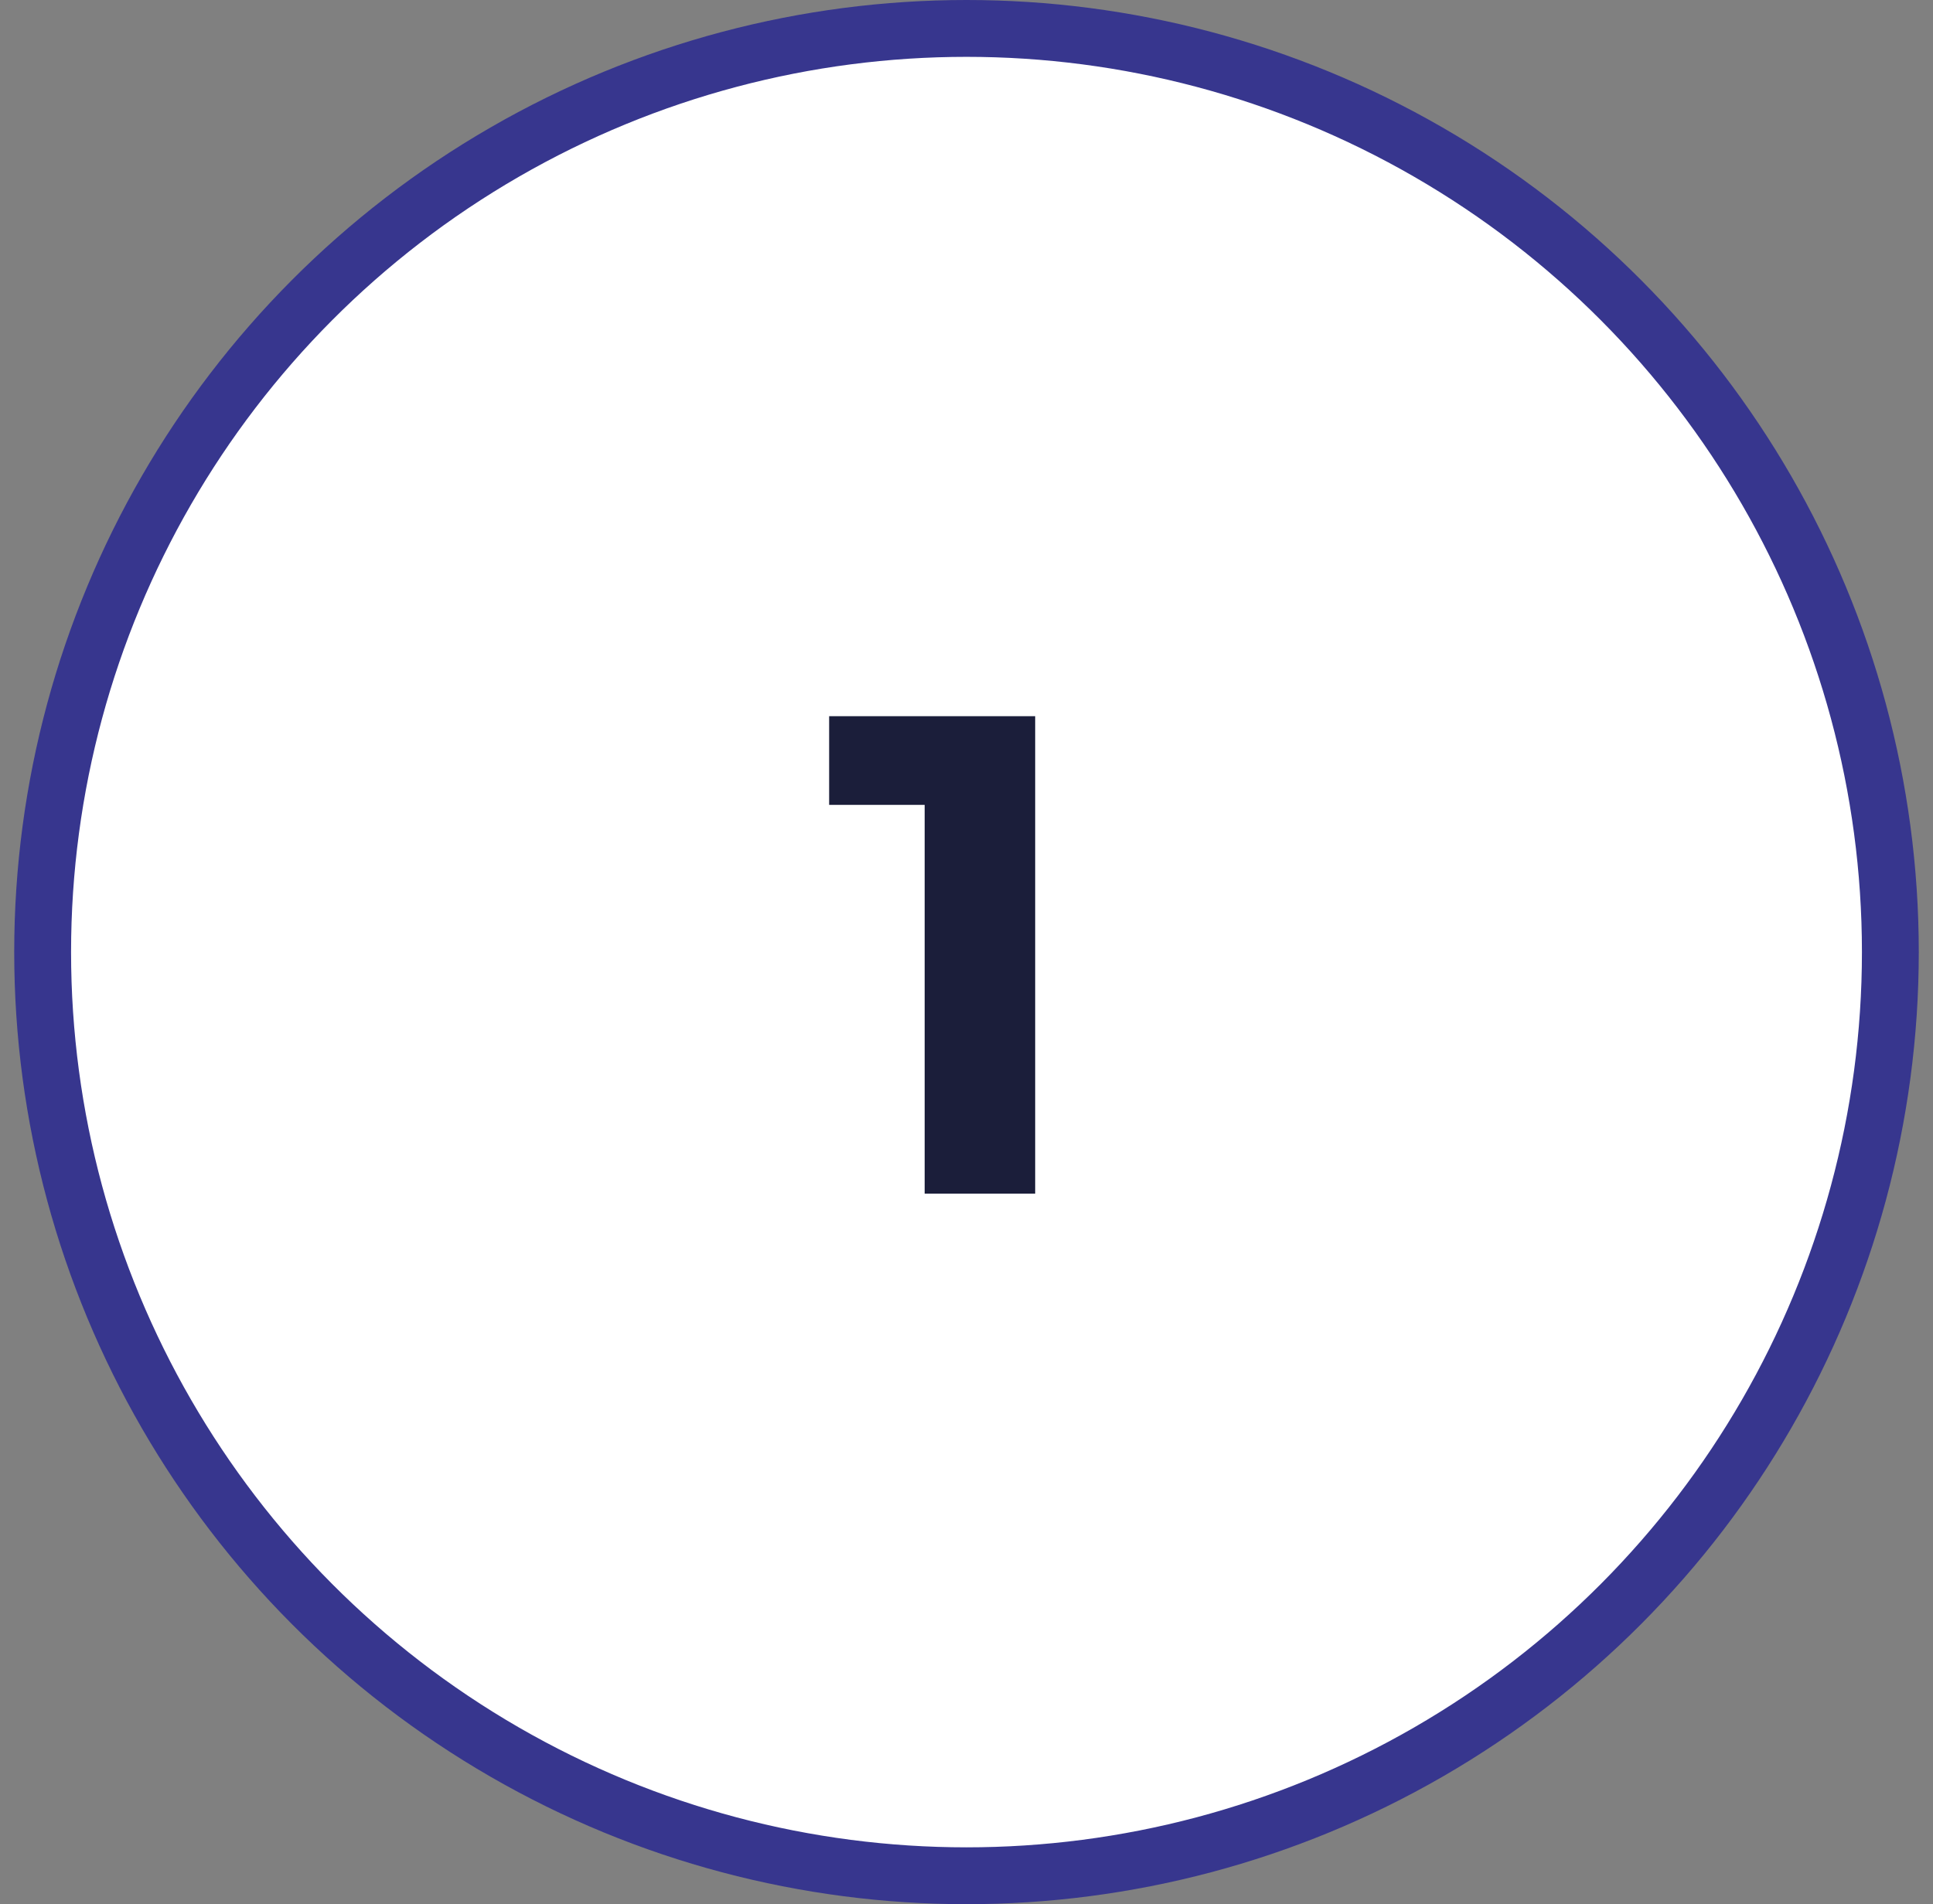 <svg width="68" height="67" viewBox="0 0 68 67" fill="none" xmlns="http://www.w3.org/2000/svg">
<rect x="0" y="0" width="68" height="67" fill="#808080" stroke="none"/>
<circle cx="34" cy="33.5" r="32.5" fill="white" stroke="#37368E" stroke-width="2"/>
<path d="M36.416 25.2V42H32.528V28.32H29.168V25.2H36.416Z" fill="#1B1E3A"/>
</svg>
